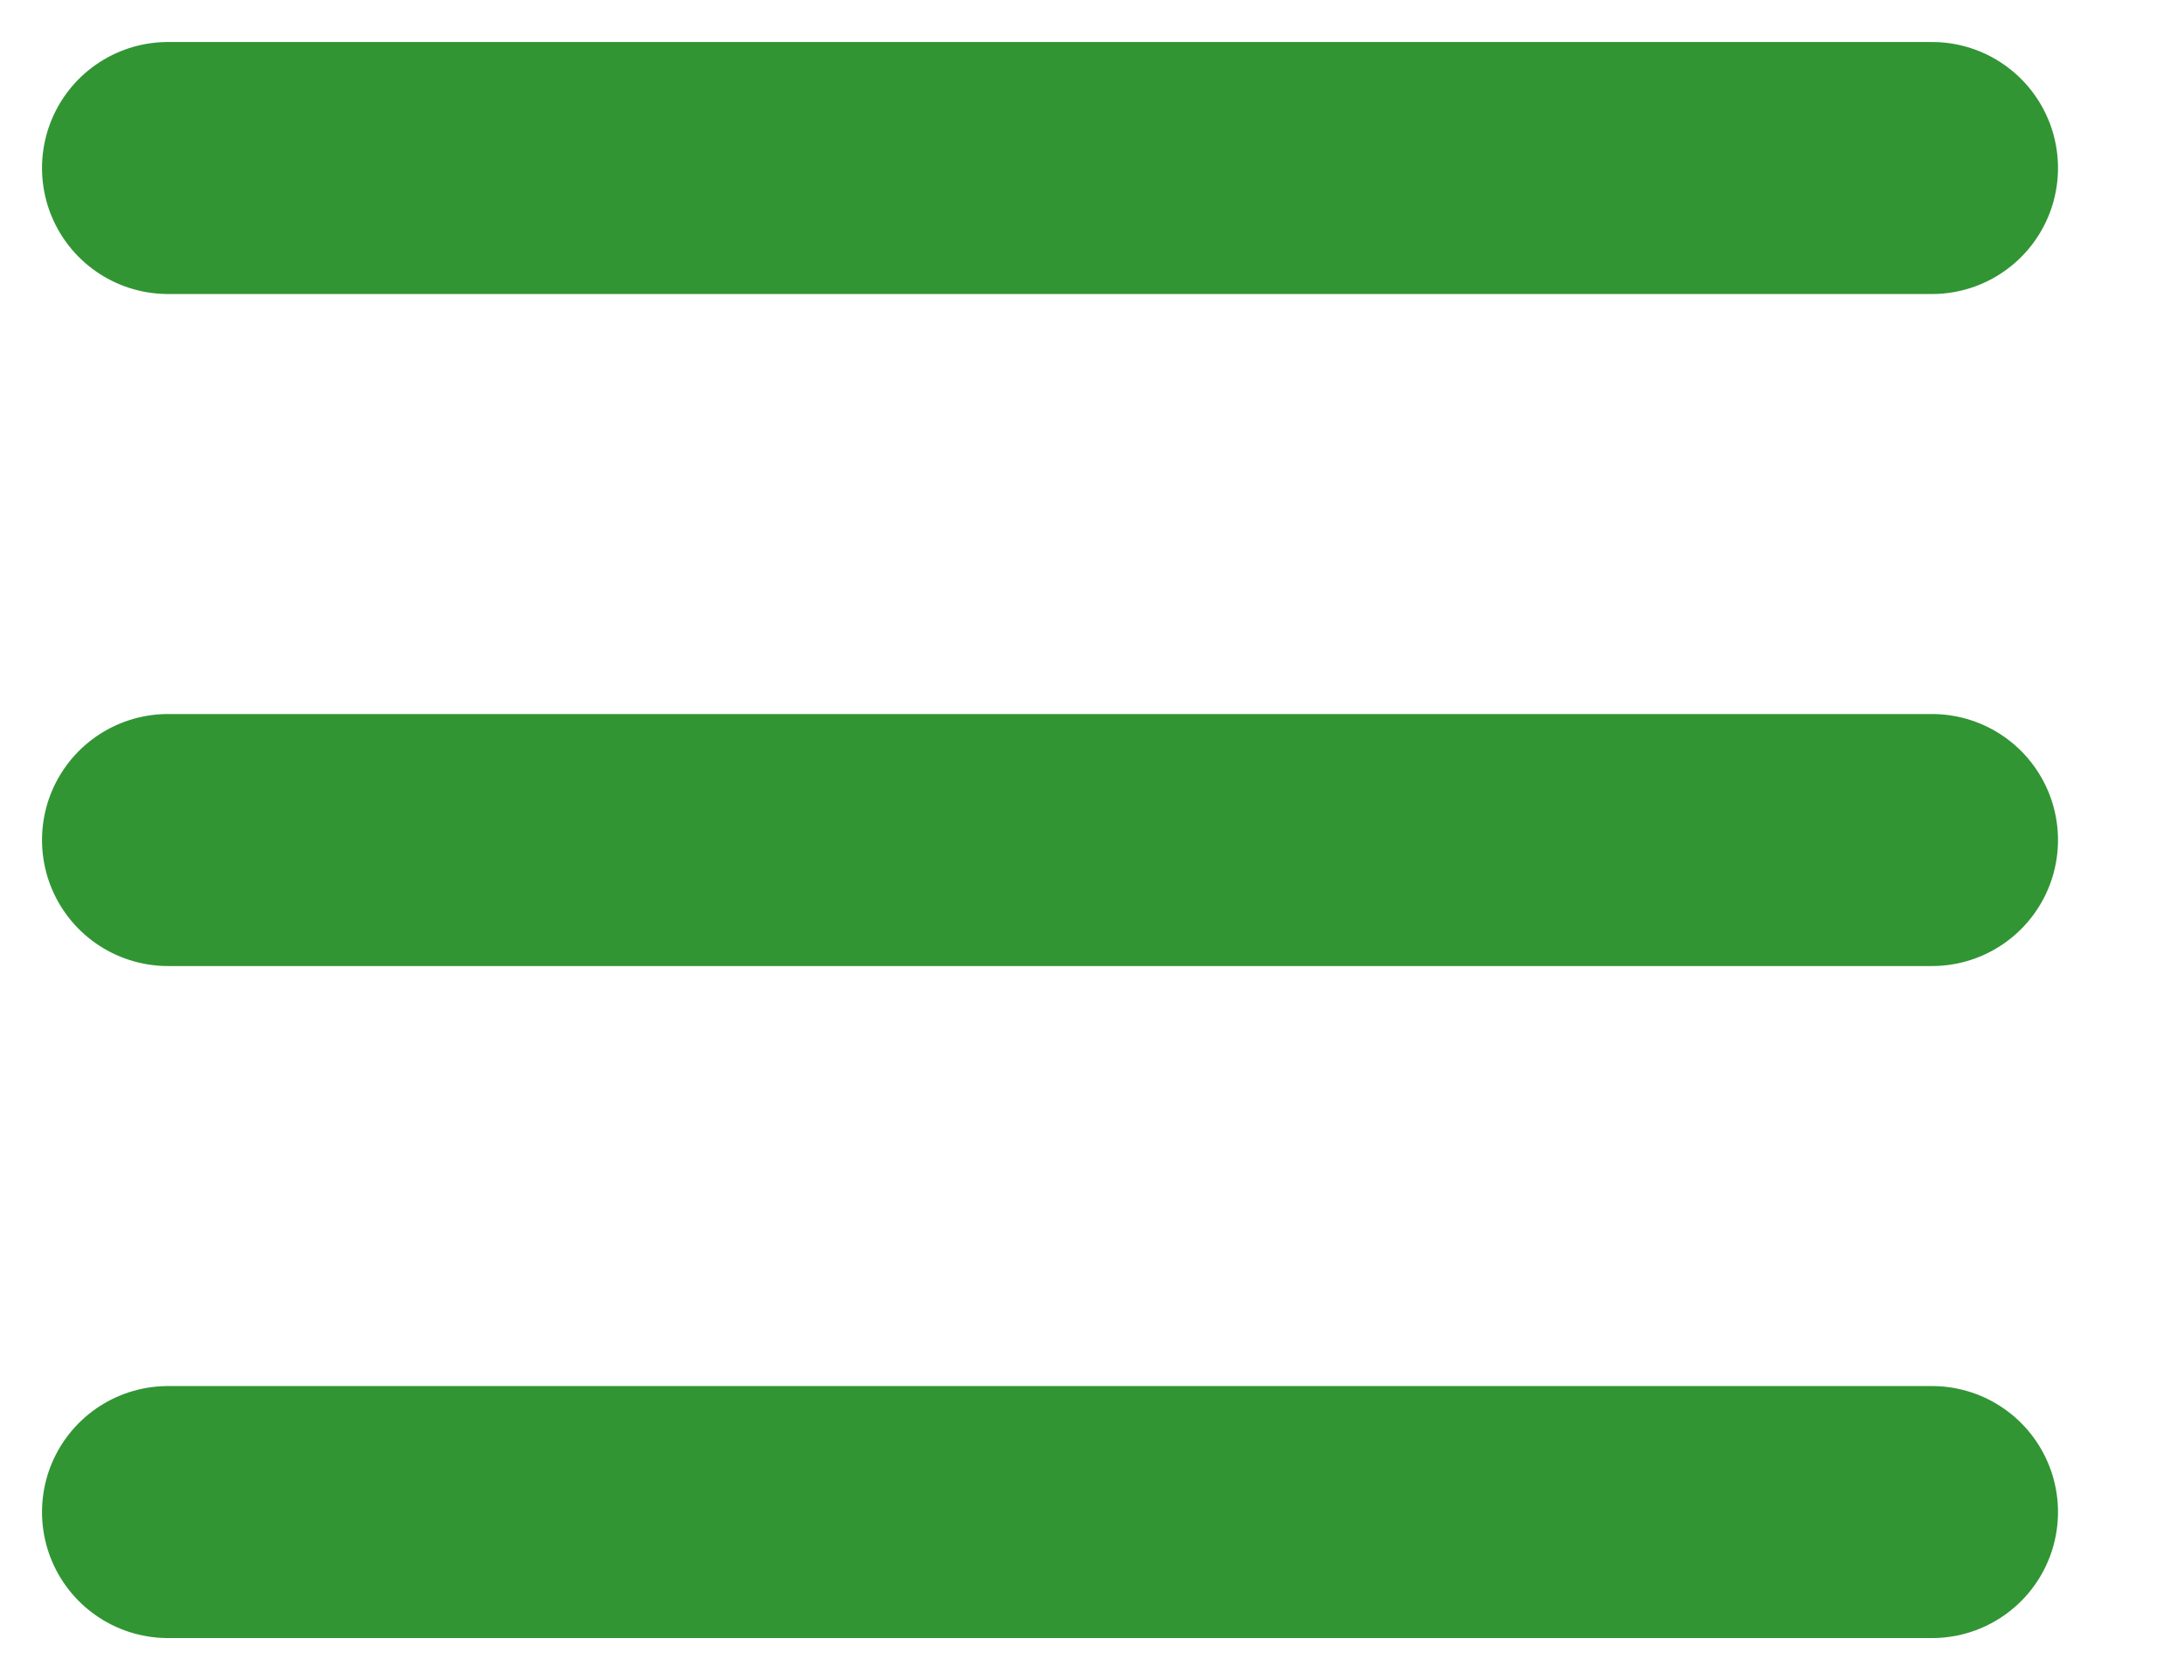 <?xml version="1.0" encoding="UTF-8"?> <svg xmlns="http://www.w3.org/2000/svg" width="13" height="10" viewBox="0 0 13 10" fill="none"> <path d="M1 9H11.5M1 5H11.5M1 1H11.5" stroke="#319534" stroke-width="1.5" stroke-linecap="round" stroke-linejoin="round"></path> </svg> 